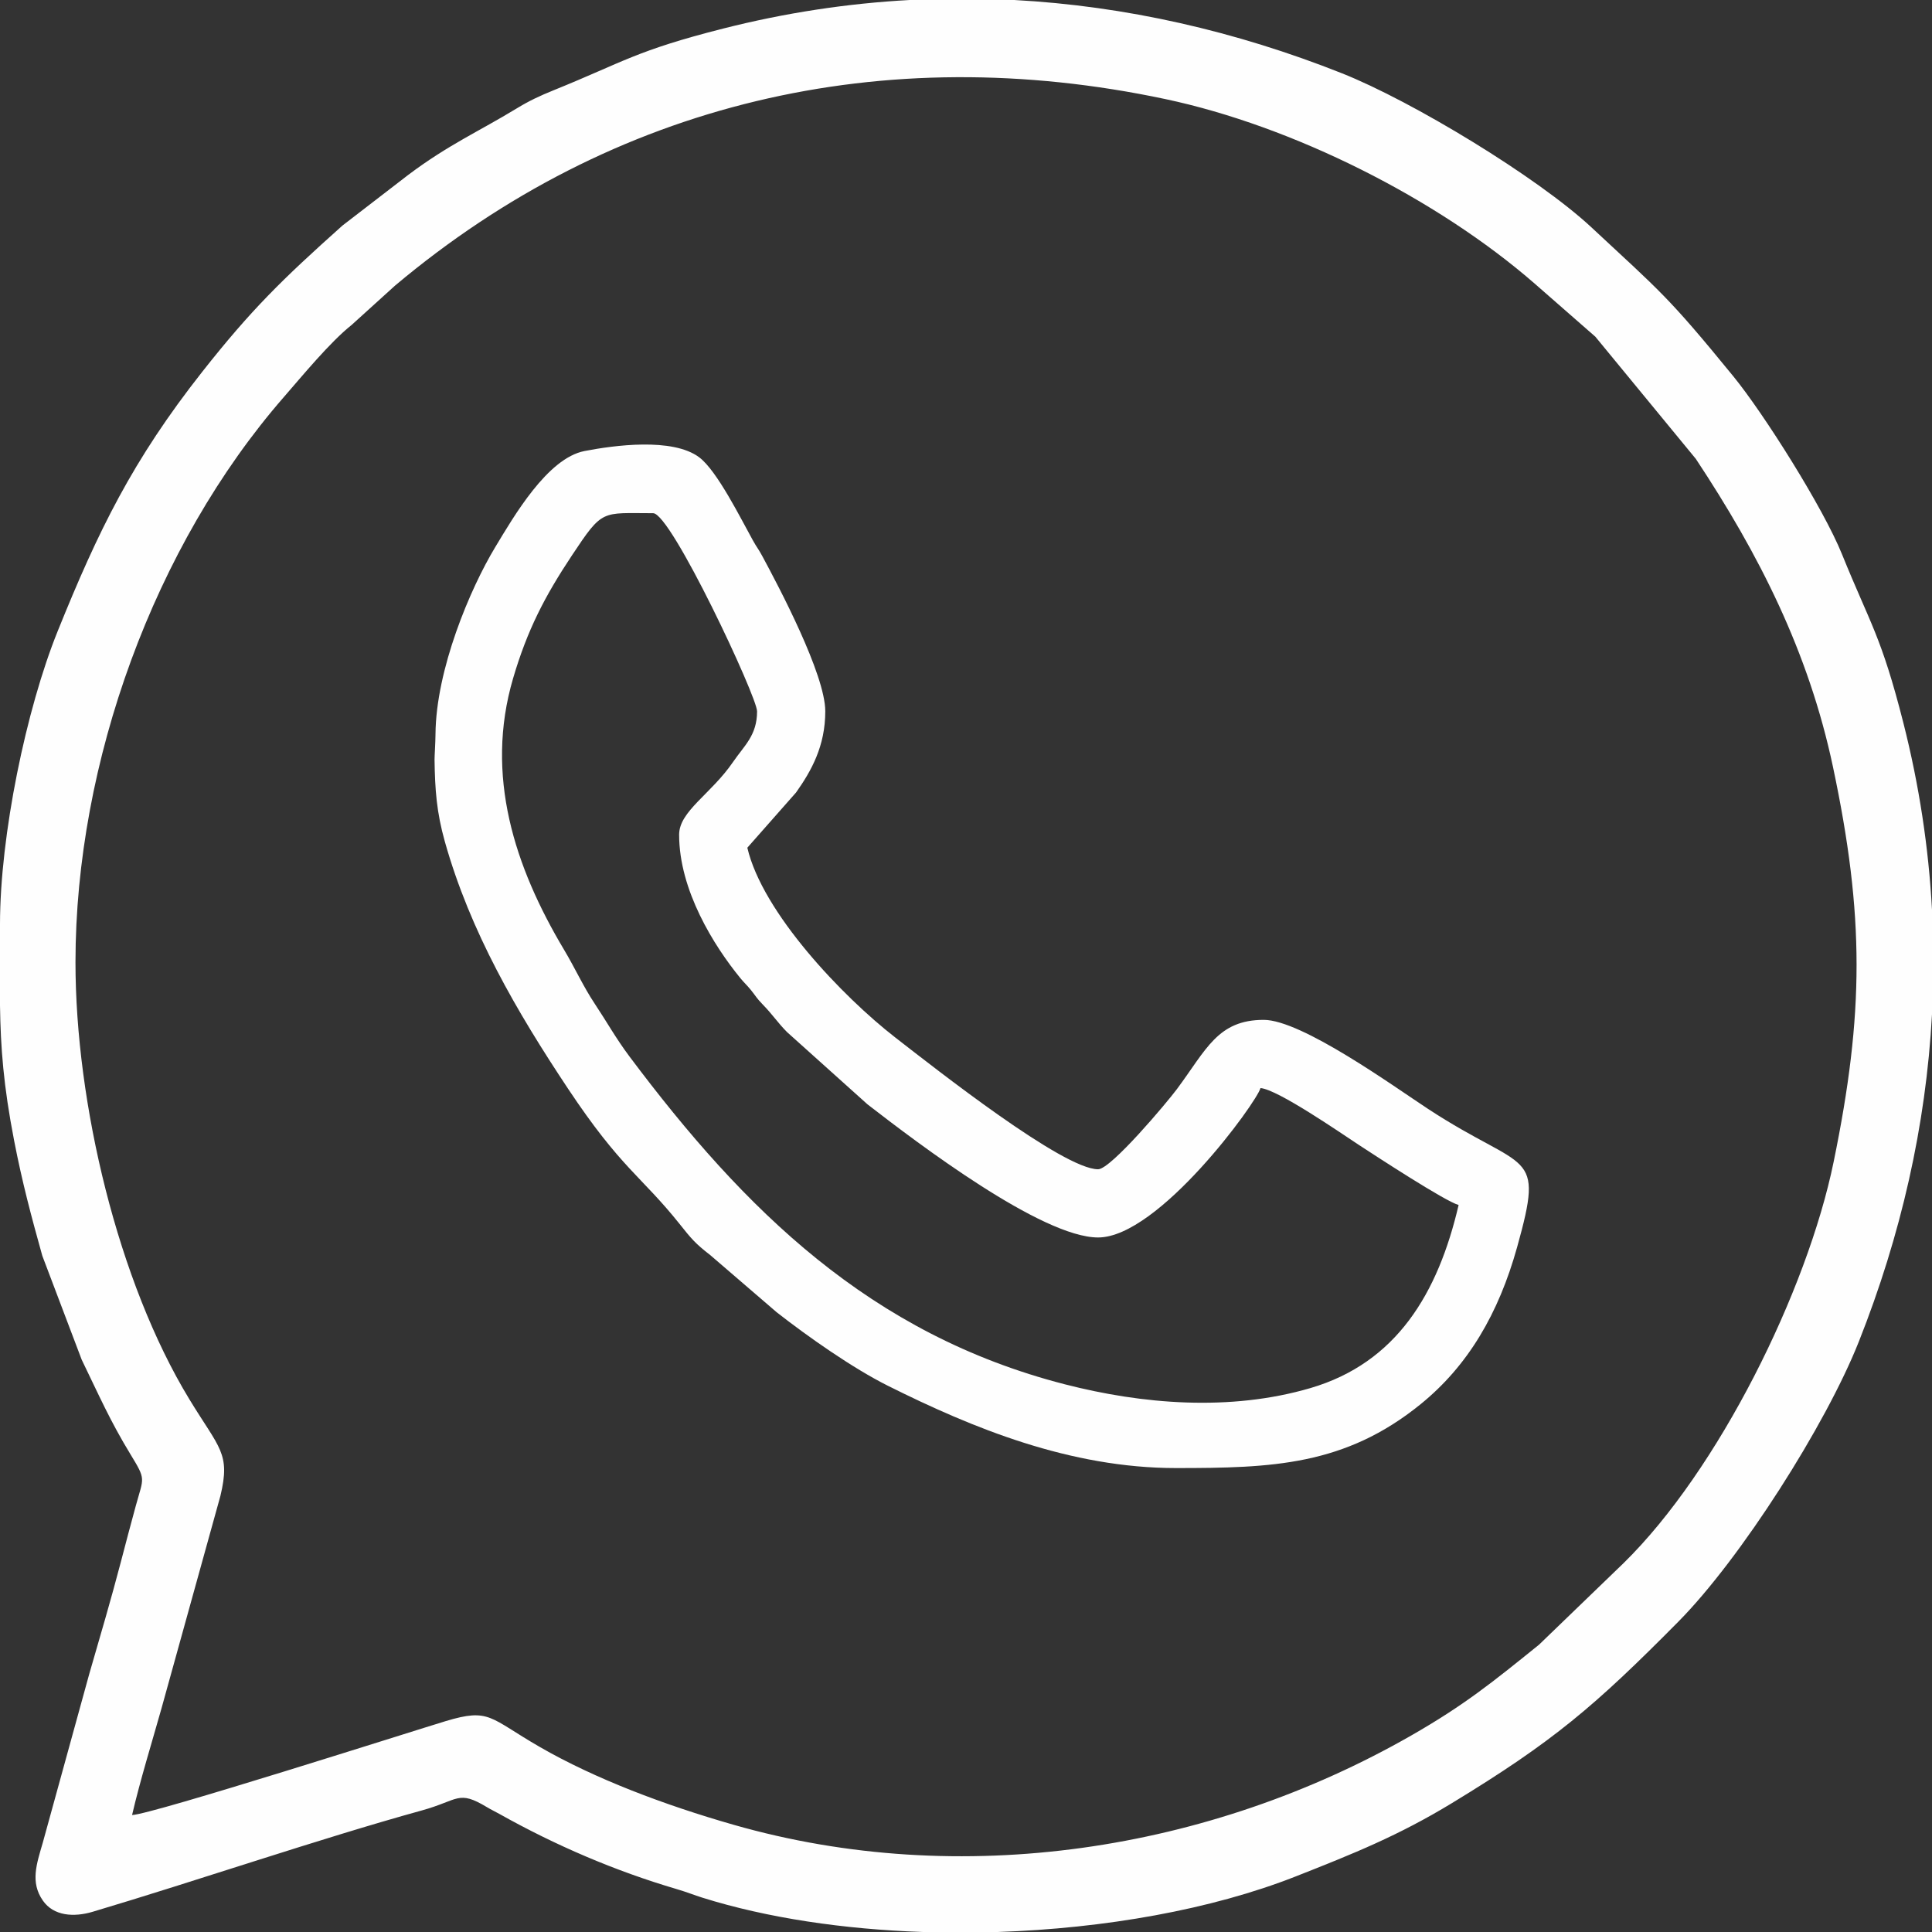 <?xml version="1.0" encoding="UTF-8"?> <!-- Creator: CorelDRAW X7 --> <svg xmlns="http://www.w3.org/2000/svg" xmlns:xlink="http://www.w3.org/1999/xlink" xml:space="preserve" width="36mm" height="36mm" style="shape-rendering:geometricPrecision; text-rendering:geometricPrecision; image-rendering:optimizeQuality; fill-rule:evenodd; clip-rule:evenodd" viewBox="0 0 360000 360000"><rect x="0" y="0" width="360000" height="360000" fill="#333333" stroke="none"/> <defs> <style type="text/css"> <![CDATA[ .fil0 {fill:#FEFEFE} ]]> </style> </defs> <g id="Слой_x0020_1">  <path class="fil0" d="M14064 179296c0,-37231 14694,-77621 38827,-105311 3368,-3866 8620,-10254 12604,-13413l8115 -7352c40687,-34189 90958,-45890 143486,-34768 23792,5036 50690,18553 68919,34439l11250 9844 18722 22762c11760,17753 21018,35948 25561,57407 5877,27762 5804,45934 120,73608 -4940,24060 -21474,57449 -39146,74760l-15747 15192c-8578,6925 -13884,11242 -23841,16938 -37569,21492 -83844,28758 -126238,16620 -12859,-3680 -25804,-8556 -36120,-14505 -9414,-5429 -9294,-7291 -17524,-4813 -5873,1769 -54851,17419 -58443,17500 1511,-6488 3727,-13639 5473,-19840l10992 -39642c1907,-7960 -188,-8782 -5791,-17991 -13330,-21913 -21219,-55192 -21219,-81435zm155454 -179296l19480 0c20760,1121 41231,5794 61028,13647 13158,5220 36484,19379 46515,28718 12943,12052 14257,12834 26415,27725 5750,7042 16762,24516 20267,33170 5270,13016 7318,15209 11444,31449 2949,11610 4705,23233 5333,34809l0 19480c-1121,20760 -5794,41231 -13647,61028 -6152,15508 -21999,40407 -33624,52155 -15589,15756 -23339,22347 -42154,33786 -9986,6072 -18341,9427 -29191,13698 -15666,6162 -35531,9670 -55484,10335l-13917 0c-14757,-500 -29037,-2608 -41128,-6403 -1511,-473 -2833,-1022 -4742,-1584 -11522,-3393 -22605,-8147 -33085,-14027 -986,-552 -1413,-716 -2283,-1241 -5434,-3268 -5216,-1308 -12143,606 -19112,5281 -41816,13075 -61330,18879 -3478,1035 -7273,829 -9299,-2103 -2351,-3400 -1166,-6768 -3,-10764l8655 -31424c2053,-7079 4077,-13963 5880,-20841 951,-3633 1817,-6935 2811,-10558 1459,-5319 1935,-4725 -1001,-9543 -3788,-6211 -5836,-10928 -9089,-17630l-7344 -19375c-2024,-7256 -3731,-13609 -5252,-21464 -1992,-10281 -2512,-17302 -2630,-25179l0 -14338 0 -746c0,-16658 4889,-40137 10745,-54647 7557,-18734 13970,-31878 26920,-48313 9140,-11599 14905,-17228 26154,-27281l12315 -9484c7489,-5612 13114,-8058 20059,-12285 2423,-1477 4307,-2360 7067,-3478 13016,-5270 15209,-7318 31449,-11444 11610,-2949 23233,-4705 34809,-5333z"></path> <path class="fil0" d="M126545 155541c0,10348 6486,20698 11408,26718 769,939 1231,1305 1991,2246 965,1195 974,1428 2177,2663 1892,1942 2736,3332 4535,5149l14985 13459c9434,7309 32499,24809 42974,24809 11292,0 29549,-25175 30261,-27839 3253,270 14997,8414 18405,10643 3089,2021 16042,10484 18511,11144 -3830,16438 -11548,29406 -27613,34115 -15059,4413 -31450,2977 -45746,-699 -36315,-9333 -59737,-32518 -81136,-61086 -2519,-3361 -4246,-6482 -6488,-9852 -2141,-3217 -3602,-6517 -5701,-10033 -9221,-15447 -14814,-32488 -9504,-50564 2661,-9058 5917,-15316 10967,-22922 5787,-8718 5454,-7865 15133,-7865 3361,0 19366,34216 19366,36916 0,4483 -2378,6370 -4479,9442 -4094,5986 -10046,9160 -10046,13556zm92594 118011c17859,0 31460,-445 45582,-11910 8851,-7186 14524,-16898 17968,-29239 5187,-18587 1744,-13750 -16594,-25776 -6351,-4166 -23530,-16590 -30615,-16590 -8575,0 -10684,5507 -16165,12884 -1827,2460 -12321,14955 -14700,14955 -6516,0 -30079,-18568 -37786,-24549 -9846,-7642 -24757,-23270 -27575,-35367l9077 -10288c2848,-4023 5447,-8647 5447,-15129 0,-6883 -8720,-23325 -11697,-28850 -821,-1529 -995,-1567 -1810,-3032 -2244,-4041 -6659,-12947 -9976,-15441 -4966,-3731 -15916,-2238 -21384,-1176 -6915,1343 -13174,12183 -16615,17879 -4730,7830 -11049,22838 -11148,34864 -15,1691 -184,4147 -178,4745 78,5610 380,9820 1922,15297 4729,16800 13394,31656 22955,46037 9900,14890 13644,16252 20789,25208 2147,2692 2859,3594 5705,5792l12360 10637c5807,4544 14170,10429 20770,13727 15762,7871 33905,15322 53668,15322z"></path> </g> </svg> 